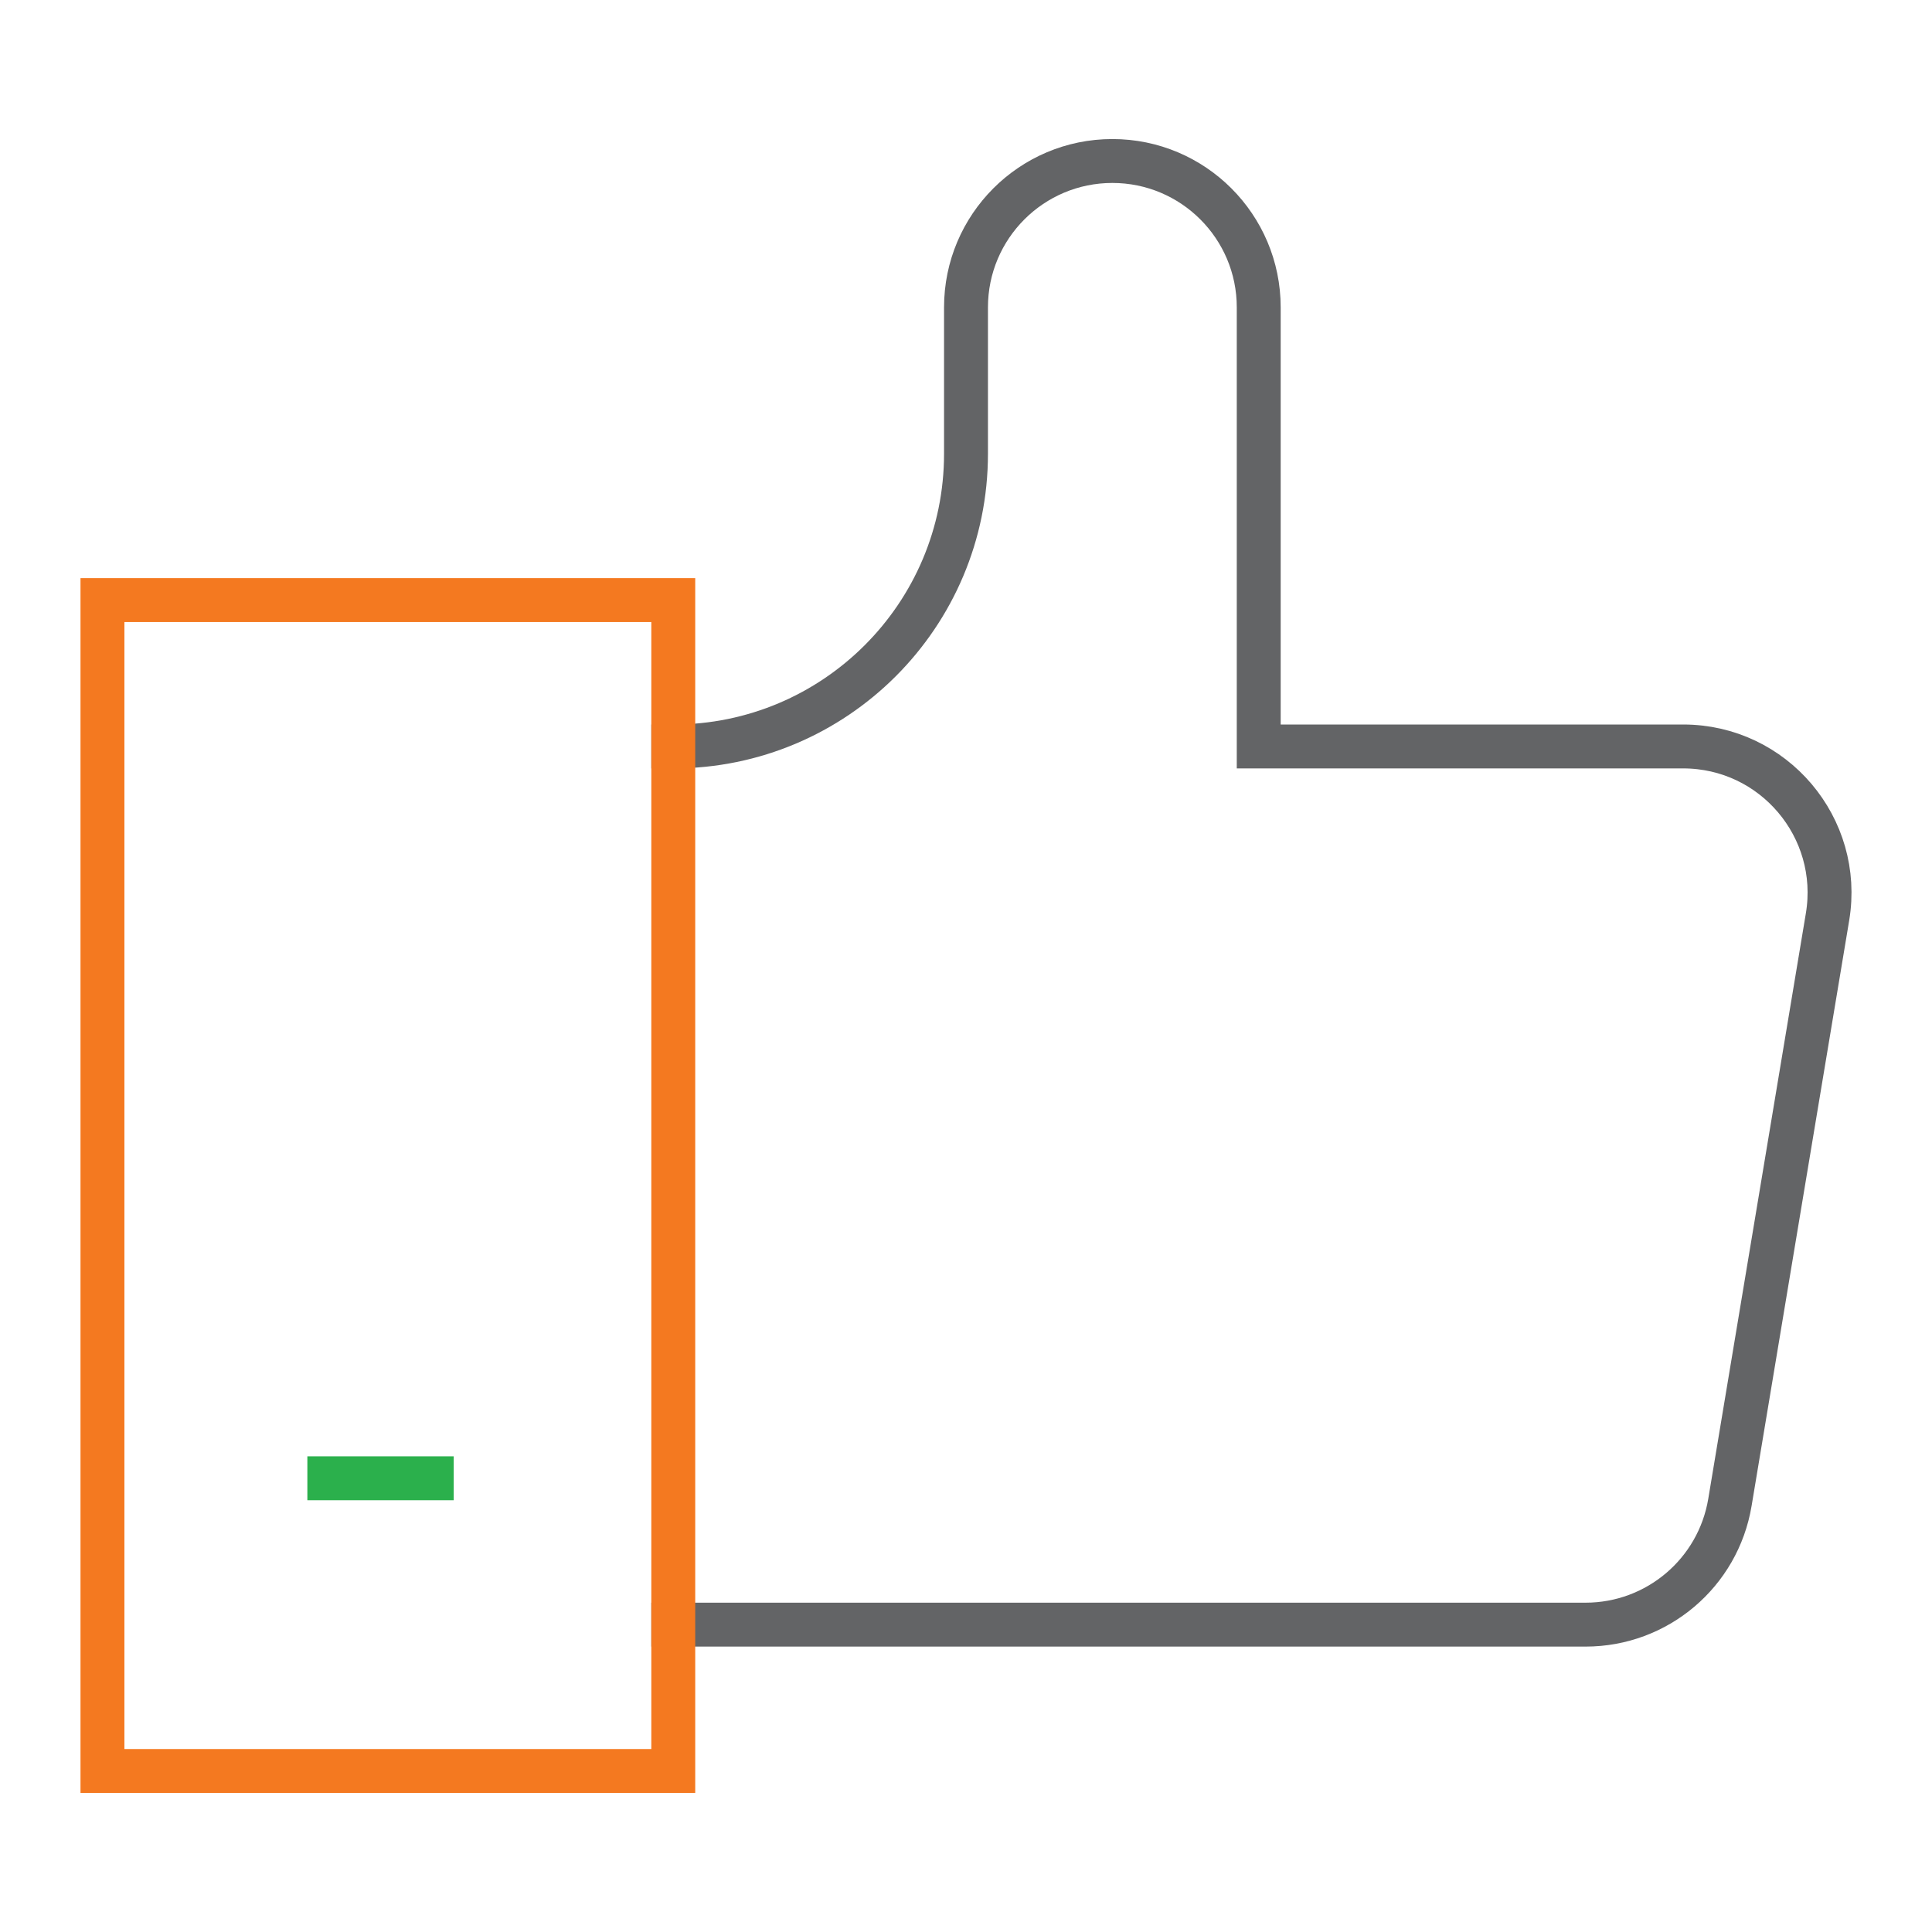 <svg width="66" height="66" viewBox="0 0 66 66" fill="none" xmlns="http://www.w3.org/2000/svg">
<mask id="mask0_2381_2691" style="mask-type:luminance" maskUnits="userSpaceOnUse" x="1" y="1" width="64" height="64">
<path d="M1 1H65V65H1V1Z" fill="white"/>
</mask>
<g mask="url(#mask0_2381_2691)">
<path d="M23 55.5H54.166C56.61 55.5 58.696 53.733 59.097 51.322L62.431 31.322C62.939 28.274 60.589 25.5 57.499 25.5H43V10.5C43 7.739 40.761 5.5 38 5.5C35.239 5.5 33 7.739 33 10.5V15.5C33 21.023 28.523 25.5 23 25.5" stroke="#636466" stroke-width="1.5" stroke-miterlimit="10" stroke-linecap="square"/>
<path d="M10.5 50.5H15.5" stroke="#2BB04C" stroke-width="1.5" stroke-miterlimit="10"/>
</g>
<path d="M23 60.5H3.5V20.5H23V60.5Z" stroke="#F47920" stroke-width="1.5" stroke-miterlimit="10" stroke-linecap="square"/>
</svg>
